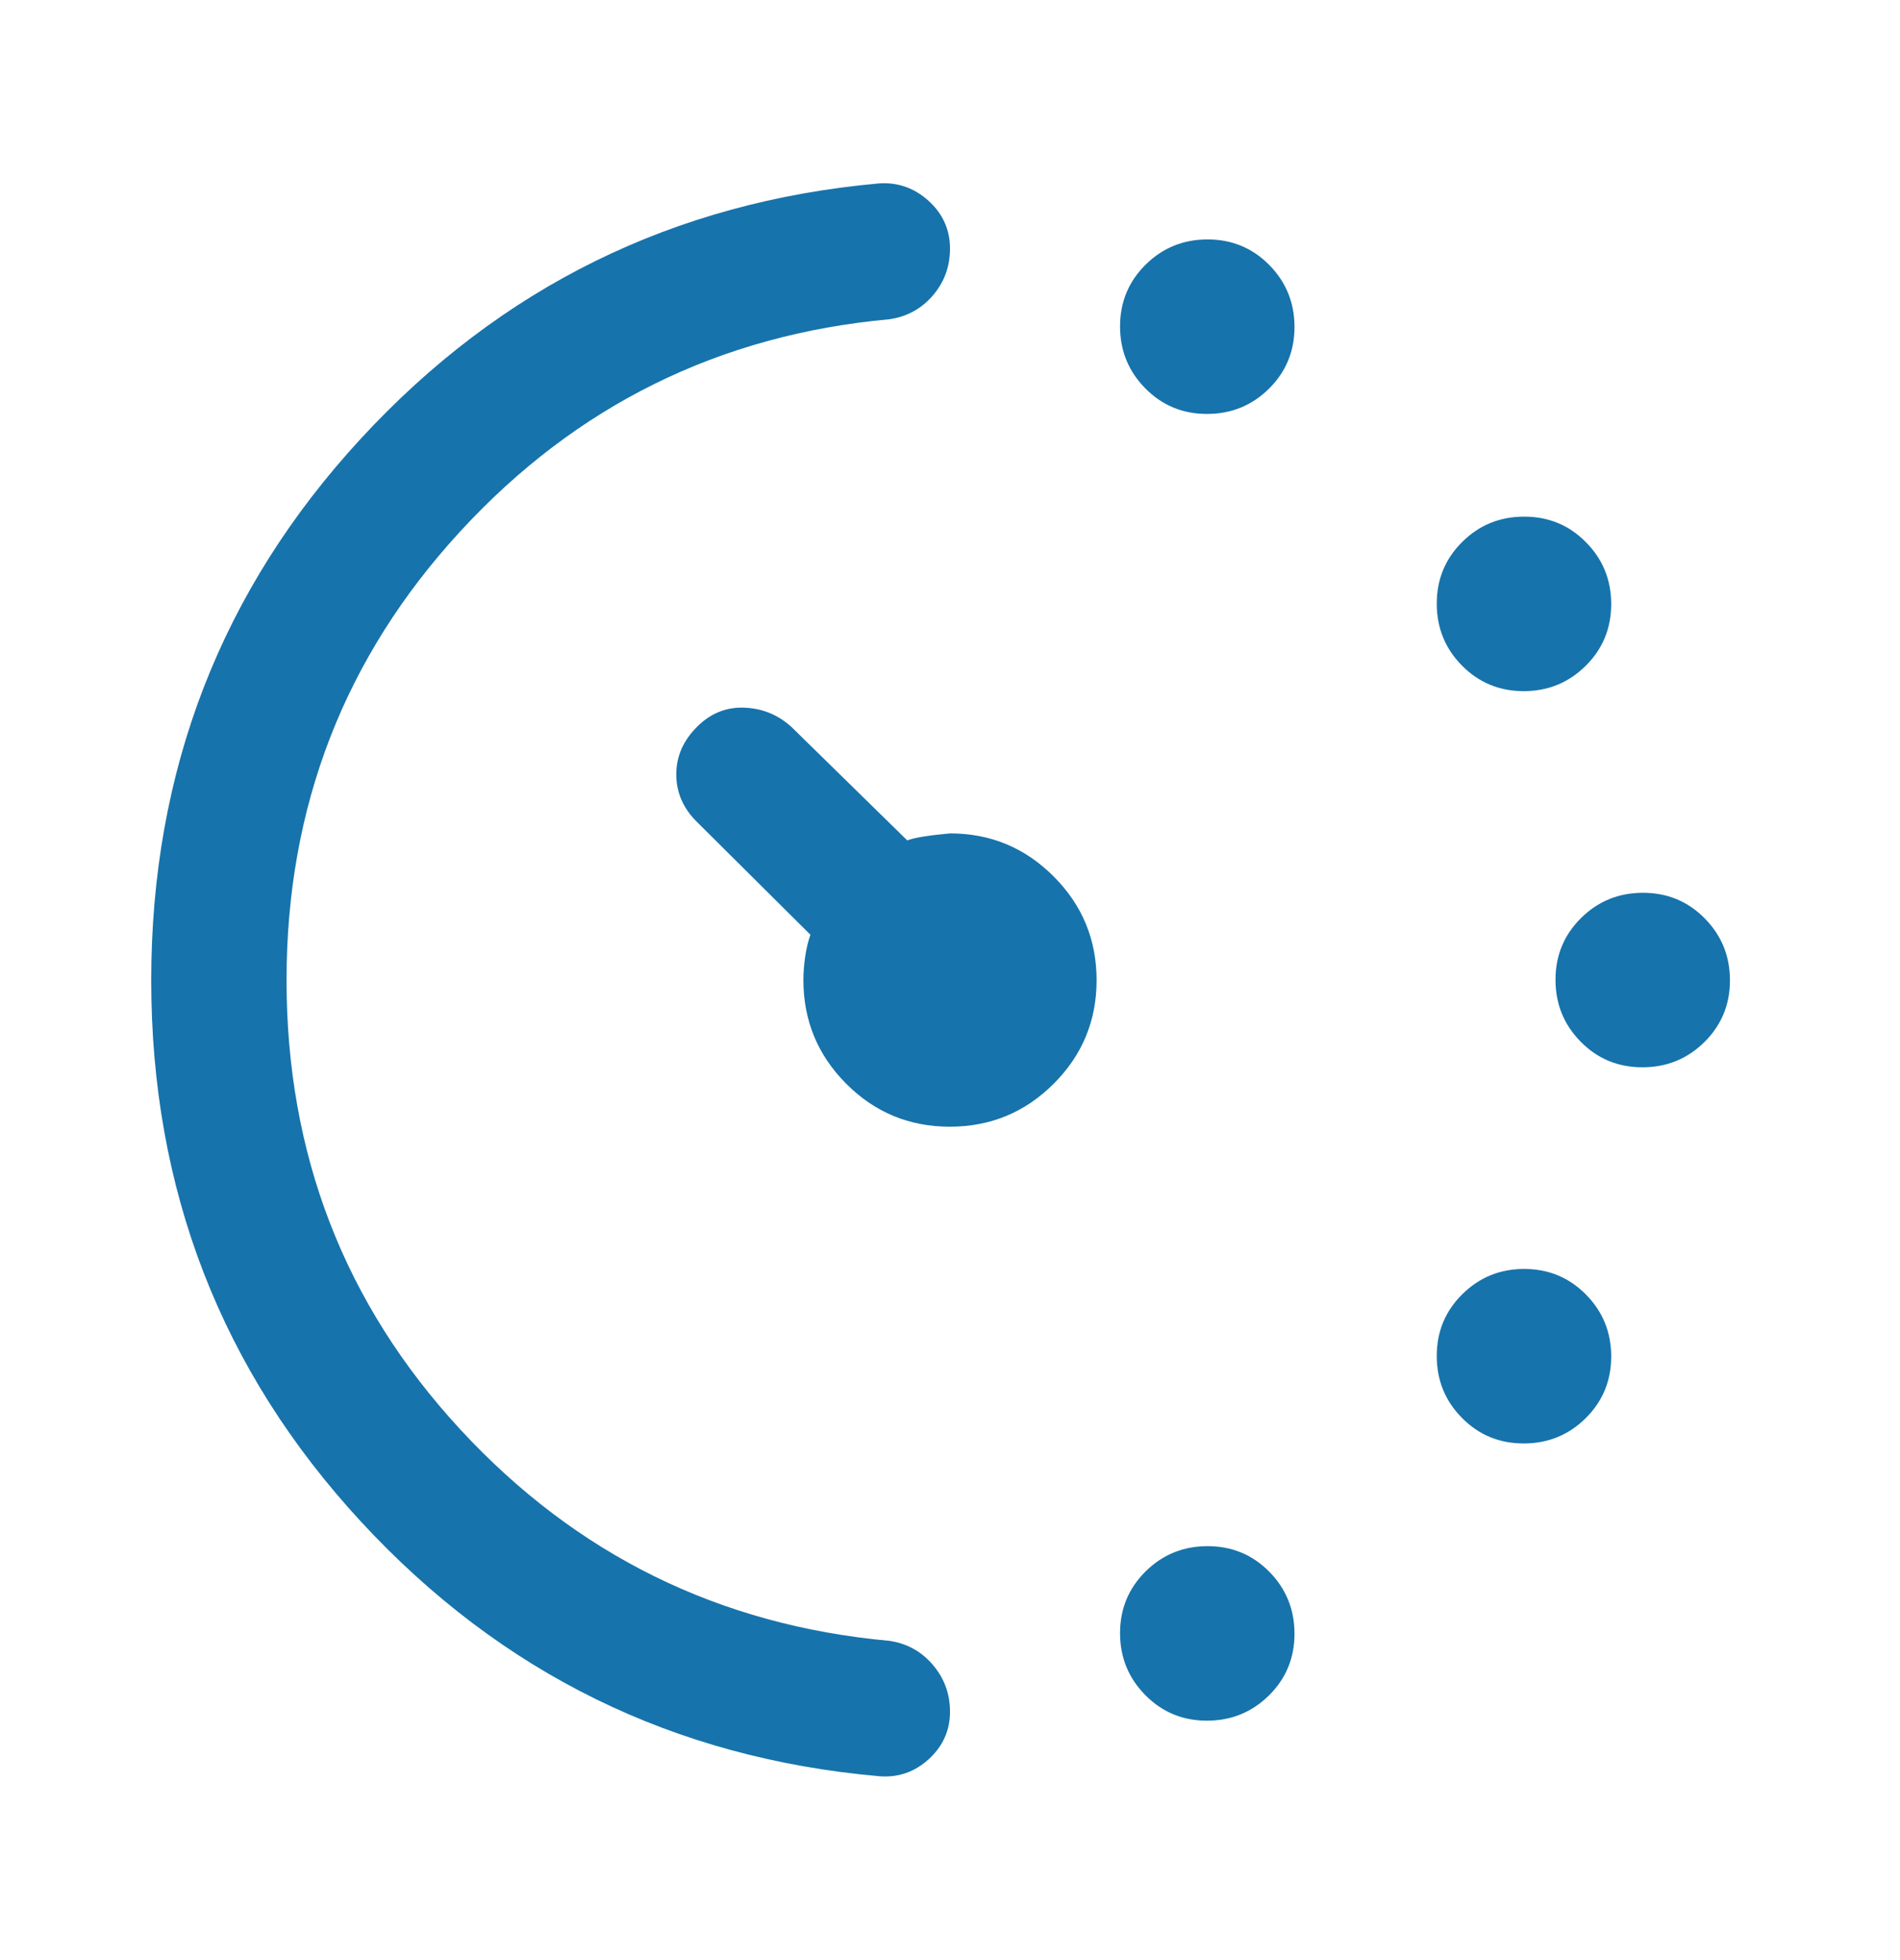 <svg width="32" height="33" viewBox="0 0 32 33" fill="none" xmlns="http://www.w3.org/2000/svg">
<path d="M20.328 6.969C19.919 6.969 19.573 6.826 19.29 6.539C19.006 6.252 18.864 5.904 18.864 5.495C18.864 5.086 19.008 4.74 19.294 4.456C19.581 4.173 19.929 4.031 20.338 4.031C20.747 4.031 21.093 4.174 21.377 4.461C21.66 4.748 21.802 5.096 21.802 5.505C21.802 5.914 21.659 6.26 21.372 6.544C21.085 6.827 20.738 6.969 20.328 6.969ZM20.328 28.969C19.919 28.969 19.573 28.826 19.29 28.539C19.006 28.252 18.864 27.904 18.864 27.495C18.864 27.086 19.008 26.74 19.294 26.456C19.581 26.173 19.929 26.031 20.338 26.031C20.747 26.031 21.093 26.174 21.377 26.461C21.66 26.748 21.802 27.096 21.802 27.505C21.802 27.914 21.659 28.26 21.372 28.544C21.085 28.827 20.738 28.969 20.328 28.969ZM25.662 11.636C25.253 11.636 24.906 11.492 24.623 11.206C24.339 10.919 24.198 10.571 24.198 10.162C24.198 9.753 24.341 9.407 24.628 9.123C24.914 8.839 25.262 8.698 25.671 8.698C26.08 8.698 26.427 8.841 26.71 9.128C26.994 9.414 27.136 9.762 27.136 10.171C27.136 10.58 26.992 10.927 26.706 11.21C26.419 11.494 26.071 11.636 25.662 11.636ZM25.662 24.302C25.253 24.302 24.906 24.159 24.623 23.872C24.339 23.586 24.198 23.238 24.198 22.829C24.198 22.419 24.341 22.073 24.628 21.79C24.914 21.506 25.262 21.364 25.671 21.364C26.08 21.364 26.427 21.508 26.71 21.794C26.994 22.081 27.136 22.429 27.136 22.838C27.136 23.247 26.992 23.593 26.706 23.877C26.419 24.16 26.071 24.302 25.662 24.302ZM27.662 17.969C27.253 17.969 26.906 17.826 26.623 17.539C26.339 17.252 26.198 16.904 26.198 16.495C26.198 16.086 26.341 15.74 26.628 15.456C26.914 15.173 27.262 15.031 27.671 15.031C28.08 15.031 28.427 15.174 28.71 15.461C28.994 15.748 29.136 16.096 29.136 16.505C29.136 16.914 28.992 17.26 28.706 17.544C28.419 17.827 28.071 17.969 27.662 17.969ZM2.547 16.504C2.547 12.974 3.725 9.933 6.08 7.382C8.436 4.83 11.344 3.399 14.804 3.088C15.12 3.066 15.398 3.164 15.639 3.381C15.879 3.599 16 3.867 16 4.185C16 4.487 15.904 4.75 15.711 4.975C15.518 5.199 15.274 5.332 14.979 5.375C12.115 5.636 9.706 6.825 7.754 8.944C5.802 11.063 4.826 13.582 4.826 16.503C4.826 19.436 5.802 21.957 7.754 24.068C9.706 26.179 12.115 27.364 14.979 27.625C15.274 27.668 15.518 27.803 15.711 28.029C15.904 28.255 16 28.518 16 28.817C16 29.134 15.88 29.401 15.64 29.619C15.4 29.836 15.121 29.931 14.804 29.904C11.349 29.599 8.442 28.172 6.084 25.623C3.726 23.073 2.547 20.034 2.547 16.504ZM15.997 18.969C15.314 18.969 14.733 18.728 14.252 18.246C13.771 17.763 13.531 17.181 13.531 16.5C13.531 16.377 13.541 16.247 13.56 16.111C13.58 15.975 13.609 15.85 13.649 15.737L11.729 13.829C11.503 13.602 11.39 13.338 11.39 13.037C11.39 12.736 11.506 12.47 11.738 12.238C11.964 12.011 12.229 11.903 12.533 11.914C12.837 11.925 13.102 12.033 13.329 12.238L15.28 14.149C15.392 14.104 15.632 14.065 16 14.031C16.681 14.031 17.263 14.272 17.745 14.755C18.228 15.238 18.469 15.82 18.469 16.503C18.469 17.185 18.227 17.767 17.744 18.248C17.262 18.729 16.679 18.969 15.997 18.969Z" fill="#1773AB"/>
</svg>
